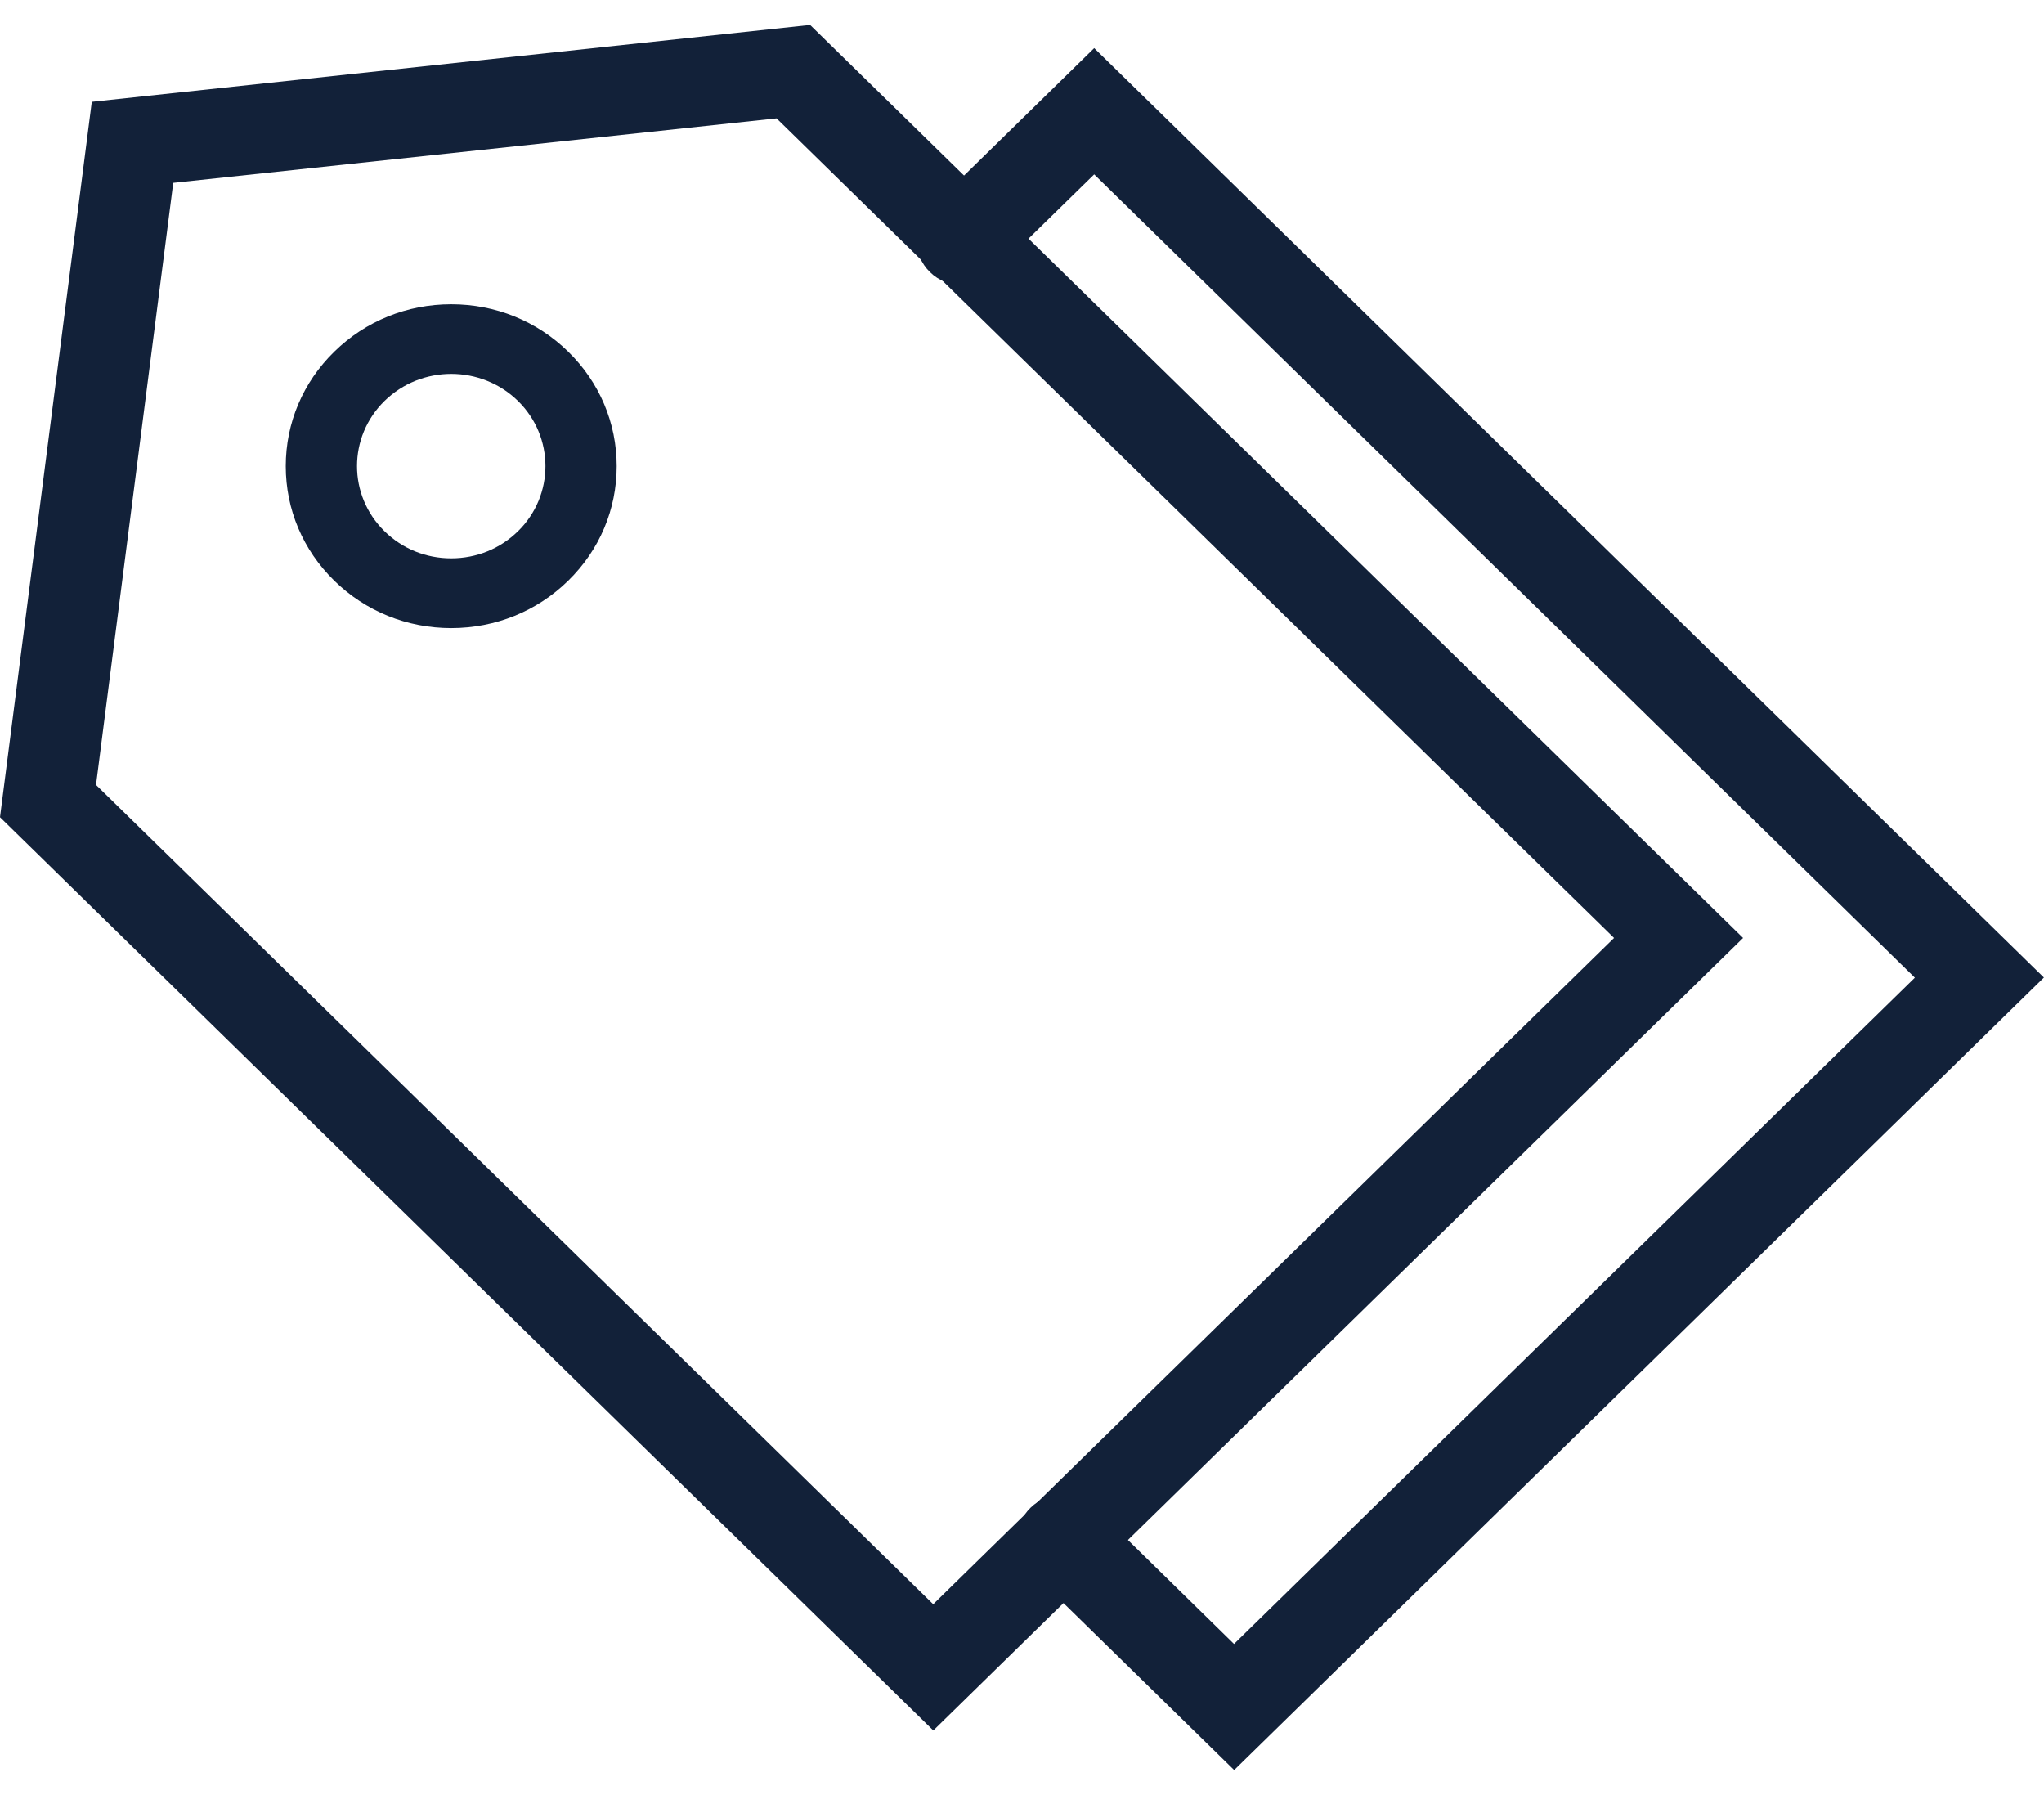 <svg width="41" height="36" viewBox="0 0 41 36" fill="none" xmlns="http://www.w3.org/2000/svg">
<g clip-path="url(#clip0_5624_28903)">
<path d="M18.721 34.704L0 16.389L1.841 2.042L16.25 0.5L34.964 18.81L18.721 34.704ZM1.926 15.741L18.719 32.172L32.376 18.81L15.577 2.374L3.475 3.667L1.926 15.741Z" fill="#122139"/>
<path d="M24.756 35.498L20.671 31.502C20.314 31.152 20.314 30.585 20.671 30.237C21.029 29.887 21.609 29.887 21.964 30.237L24.753 32.969L38.41 19.607L21.948 3.497L19.945 5.456C19.588 5.806 19.008 5.806 18.653 5.456C18.295 5.106 18.295 4.539 18.653 4.191L21.948 0.965L40.998 19.604L24.756 35.498Z" fill="#122139"/>
<path d="M9.051 12.596C8.164 12.596 7.332 12.259 6.705 11.645C6.077 11.031 5.732 10.217 5.732 9.349C5.732 8.481 6.077 7.667 6.705 7.053C7.332 6.438 8.164 6.102 9.051 6.102C9.939 6.102 10.77 6.438 11.398 7.053C12.026 7.667 12.37 8.481 12.37 9.349C12.37 10.217 12.026 11.031 11.398 11.645C10.773 12.257 9.939 12.596 9.051 12.596ZM9.051 7.498C8.567 7.498 8.082 7.68 7.714 8.04C6.977 8.761 6.977 9.935 7.714 10.655C8.071 11.005 8.545 11.197 9.051 11.197C9.557 11.197 10.031 11.005 10.389 10.655C11.125 9.935 11.125 8.761 10.389 8.04C10.021 7.68 9.536 7.498 9.051 7.498Z" fill="#122139"/>
</g>
<defs>
<clipPath id="clip0_5624_28903">
<rect width="41" height="35" fill="white" transform="translate(0 0.5)"/>
</clipPath>
</defs>
</svg>
